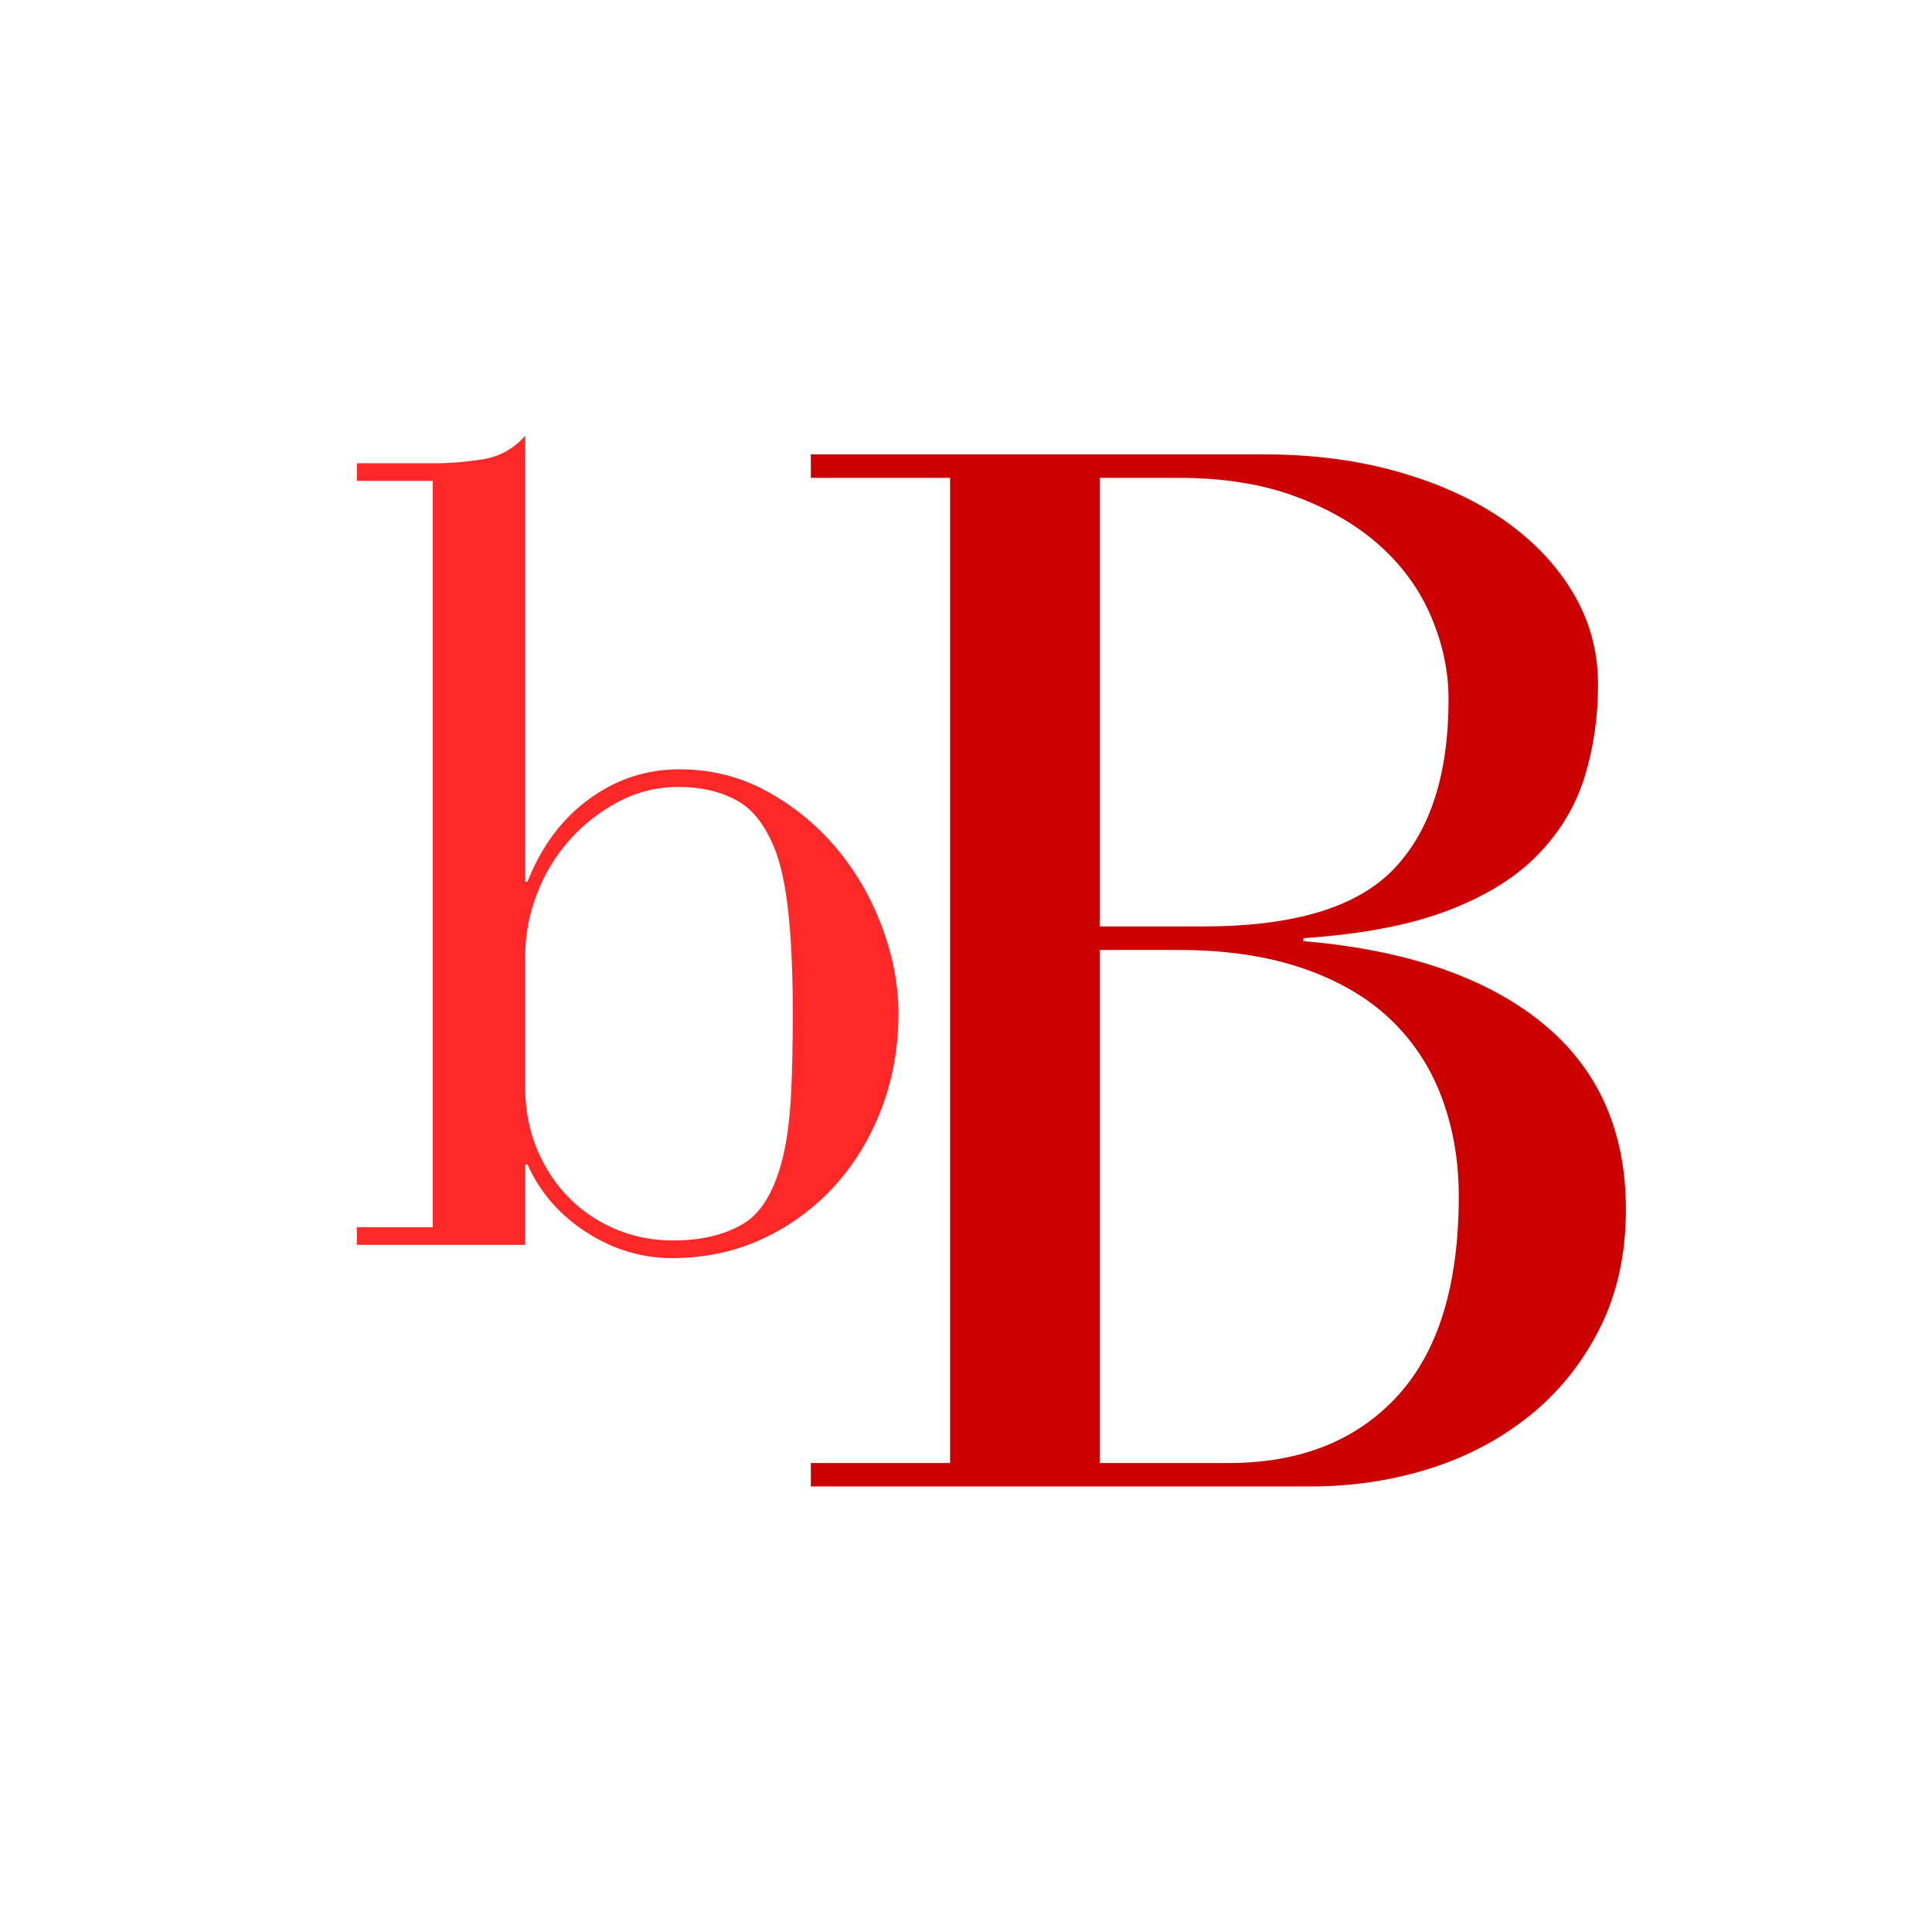 <svg xmlns="http://www.w3.org/2000/svg" xmlns:xlink="http://www.w3.org/1999/xlink" width="500" zoomAndPan="magnify" viewBox="0 0 375 375" height="500" preserveAspectRatio="xMidYMid meet" version="1.2"><defs><clipPath id="bb238e2383"><rect x="0" width="111" y="0" height="218"></rect></clipPath><clipPath id="c43b64861d"><rect x="0" width="177" y="0" height="285"></rect></clipPath></defs><g id="81be28a697"><g transform="matrix(1,0,0,1,65,83)"><g clip-path="url(#bb238e2383)"><g style="fill:#ff2828;fill-opacity:1;"><g transform="translate(2.126, 158.634)"><path style="stroke:none" d="M 34.828 -70.516 L 35.266 -70.516 C 37.961 -77.359 41.945 -82.703 47.219 -86.547 C 52.488 -90.391 58.332 -92.312 64.75 -92.312 C 70.875 -92.312 76.535 -90.883 81.734 -88.031 C 86.93 -85.188 91.414 -81.52 95.188 -77.031 C 98.969 -72.539 101.926 -67.445 104.062 -61.75 C 106.195 -56.051 107.266 -50.426 107.266 -44.875 C 107.266 -38.32 106.16 -32.16 103.953 -26.391 C 101.742 -20.617 98.68 -15.598 94.766 -11.328 C 90.848 -7.055 86.219 -3.672 80.875 -1.172 C 75.539 1.316 69.664 2.562 63.25 2.562 C 57.406 2.562 51.883 0.891 46.688 -2.453 C 41.488 -5.805 37.68 -10.188 35.266 -15.594 L 34.828 -15.594 L 34.828 0 L 2.141 0 L 2.141 -3.422 L 16.875 -3.422 L 16.875 -148.297 L 2.141 -148.297 L 2.141 -151.719 L 17.734 -151.719 C 20.297 -151.719 23.211 -151.969 26.484 -152.469 C 29.766 -152.969 32.547 -154.5 34.828 -157.062 Z M 86.75 -44.875 C 86.75 -52.133 86.5 -58.328 86 -63.453 C 85.508 -68.586 84.691 -72.797 83.547 -76.078 C 81.703 -81.055 79.176 -84.438 75.969 -86.219 C 72.758 -88 68.945 -88.891 64.531 -88.891 C 60.406 -88.891 56.523 -87.926 52.891 -86 C 49.254 -84.082 46.082 -81.594 43.375 -78.531 C 40.664 -75.469 38.562 -71.977 37.062 -68.062 C 35.57 -64.145 34.828 -60.191 34.828 -56.203 L 34.828 -30.344 C 34.828 -26.207 35.57 -22.32 37.062 -18.688 C 38.562 -15.062 40.594 -11.93 43.156 -9.297 C 45.727 -6.66 48.758 -4.594 52.25 -3.094 C 55.738 -1.602 59.477 -0.859 63.469 -0.859 C 69.02 -0.859 73.613 -1.961 77.25 -4.172 C 80.883 -6.379 83.484 -10.973 85.047 -17.953 C 85.754 -21.223 86.211 -25.031 86.422 -29.375 C 86.641 -33.727 86.75 -38.895 86.75 -44.875 Z M 86.75 -44.875"></path></g></g></g></g><g transform="matrix(1,0,0,1,153,81)"><g clip-path="url(#c43b64861d)"><g style="fill:#cc0000;fill-opacity:1;"><g transform="translate(1.537, 207.519)"><path style="stroke:none" d="M 90.766 -200.328 C 100.254 -200.328 108.984 -199.188 116.953 -196.906 C 124.922 -194.625 131.75 -191.492 137.438 -187.516 C 143.125 -183.535 147.578 -178.844 150.797 -173.438 C 154.023 -168.031 155.641 -162.098 155.641 -155.641 C 155.641 -149.379 154.785 -143.453 153.078 -137.859 C 151.379 -132.266 148.395 -127.238 144.125 -122.781 C 139.852 -118.32 134.02 -114.672 126.625 -111.828 C 119.227 -108.984 109.836 -107.18 98.453 -106.422 L 98.453 -105.844 C 118.367 -104.145 133.781 -98.883 144.688 -90.062 C 155.594 -81.238 161.047 -69.145 161.047 -53.781 C 161.047 -45.051 159.336 -37.316 155.922 -30.578 C 152.516 -23.848 147.961 -18.207 142.266 -13.656 C 136.578 -9.102 130.082 -5.688 122.781 -3.406 C 115.477 -1.133 107.844 0 99.875 0 L 2.844 0 L 2.844 -4.547 L 29.875 -4.547 L 29.875 -195.766 L 2.844 -195.766 L 2.844 -200.328 Z M 79.109 -108.703 C 96.555 -108.703 108.836 -112.398 115.953 -119.797 C 123.066 -127.191 126.625 -138.191 126.625 -152.797 C 126.625 -158.109 125.531 -163.375 123.344 -168.594 C 121.164 -173.812 117.895 -178.41 113.531 -182.391 C 109.164 -186.379 103.711 -189.602 97.172 -192.062 C 90.629 -194.531 82.992 -195.766 74.266 -195.766 L 58.906 -195.766 L 58.906 -108.703 Z M 83.938 -4.547 C 97.789 -4.547 108.695 -8.863 116.656 -17.5 C 124.625 -26.133 128.609 -39.082 128.609 -56.344 C 128.609 -63.164 127.52 -69.516 125.344 -75.391 C 123.164 -81.273 119.848 -86.352 115.391 -90.625 C 110.93 -94.895 105.238 -98.211 98.312 -100.578 C 91.383 -102.953 83.273 -104.141 73.984 -104.141 L 58.906 -104.141 L 58.906 -4.547 Z M 83.938 -4.547"></path></g></g></g></g></g></svg>